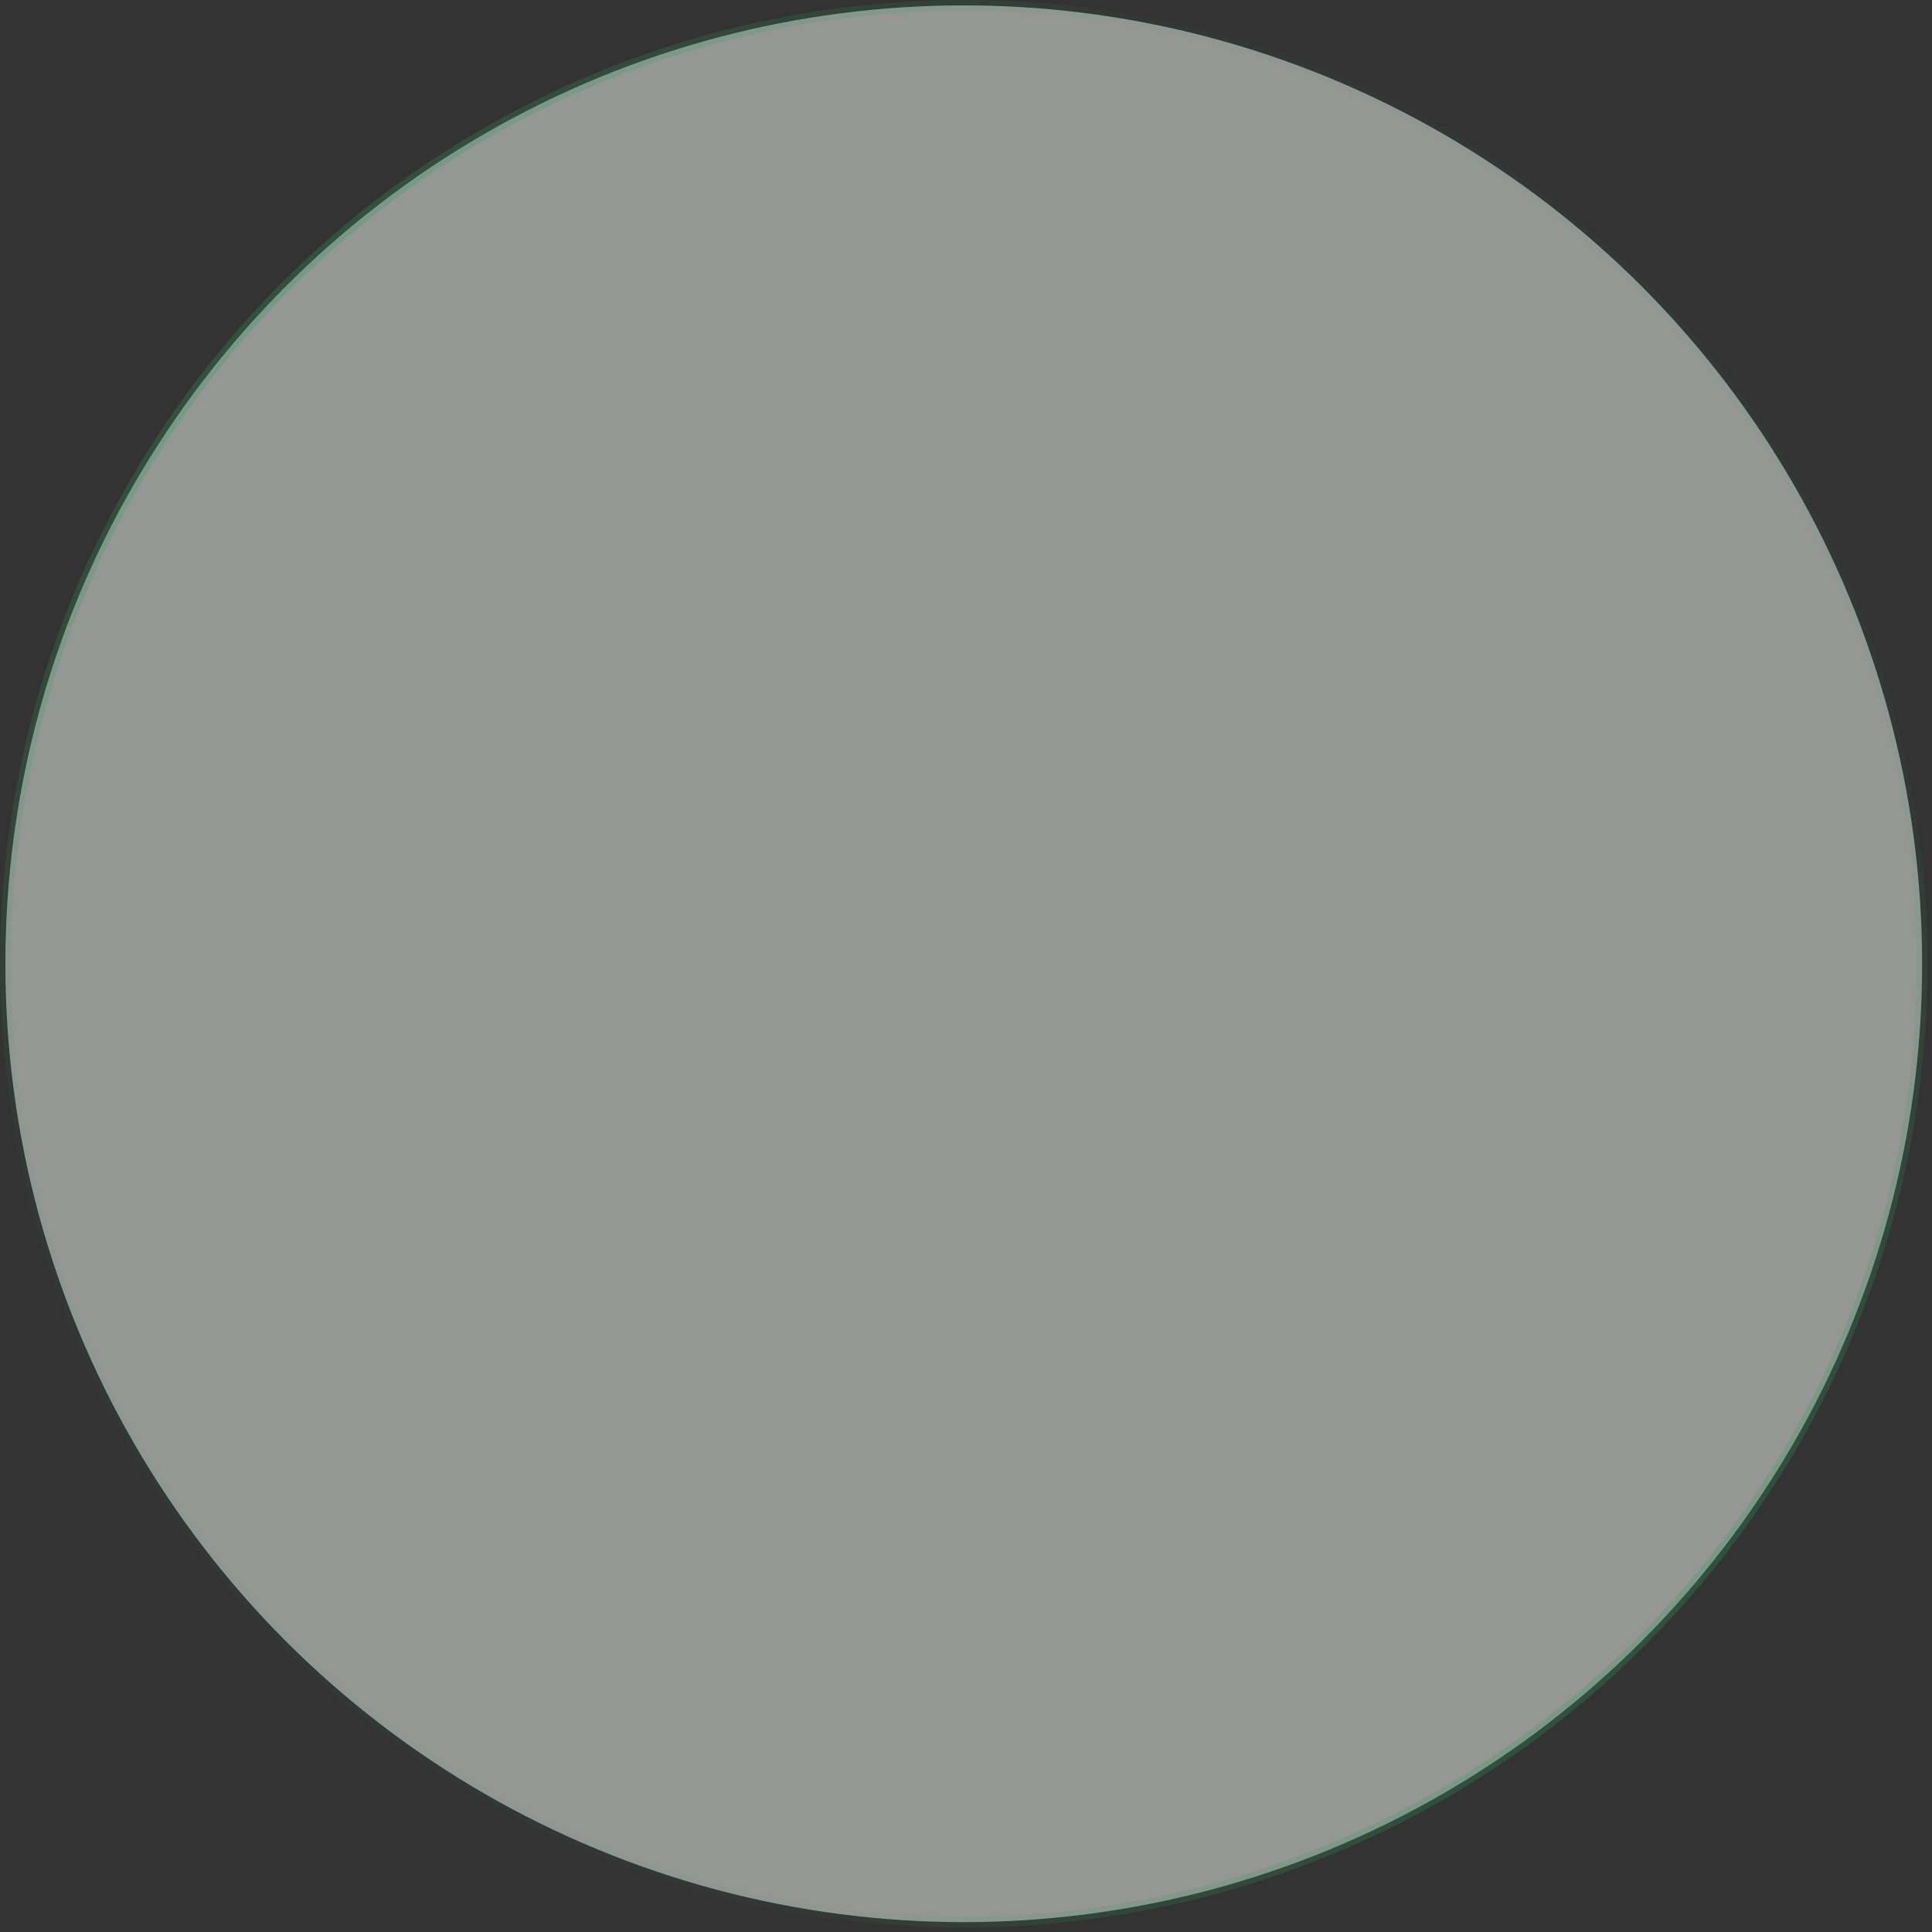 <?xml version="1.0" encoding="utf-8"?>
<svg xmlns="http://www.w3.org/2000/svg" fill="none" height="100%" overflow="visible" preserveAspectRatio="none" style="display: block;" viewBox="0 0 111 111" width="100%">
<rect x="0" y="0" width="111" height="111" fill="#333333" stroke="none"/>
<circle cx="55.371" cy="55.371" fill="#F8FCF9" id="Ellipse 3" opacity="0.5" r="55.061" stroke="url(#paint0_linear_0_1134)" stroke-width="0.619"/>
<defs>
<linearGradient gradientUnits="userSpaceOnUse" id="paint0_linear_0_1134" x1="0" x2="110.741" y1="0" y2="110.741">
<stop stop-color="#2C9D5C"/>
<stop offset="0.3" stop-color="#2C9D5C" stop-opacity="0.1"/>
<stop offset="0.705" stop-color="#2C9D5C" stop-opacity="0.1"/>
<stop offset="1" stop-color="#2C9D5C"/>
</linearGradient>
</defs>
</svg>